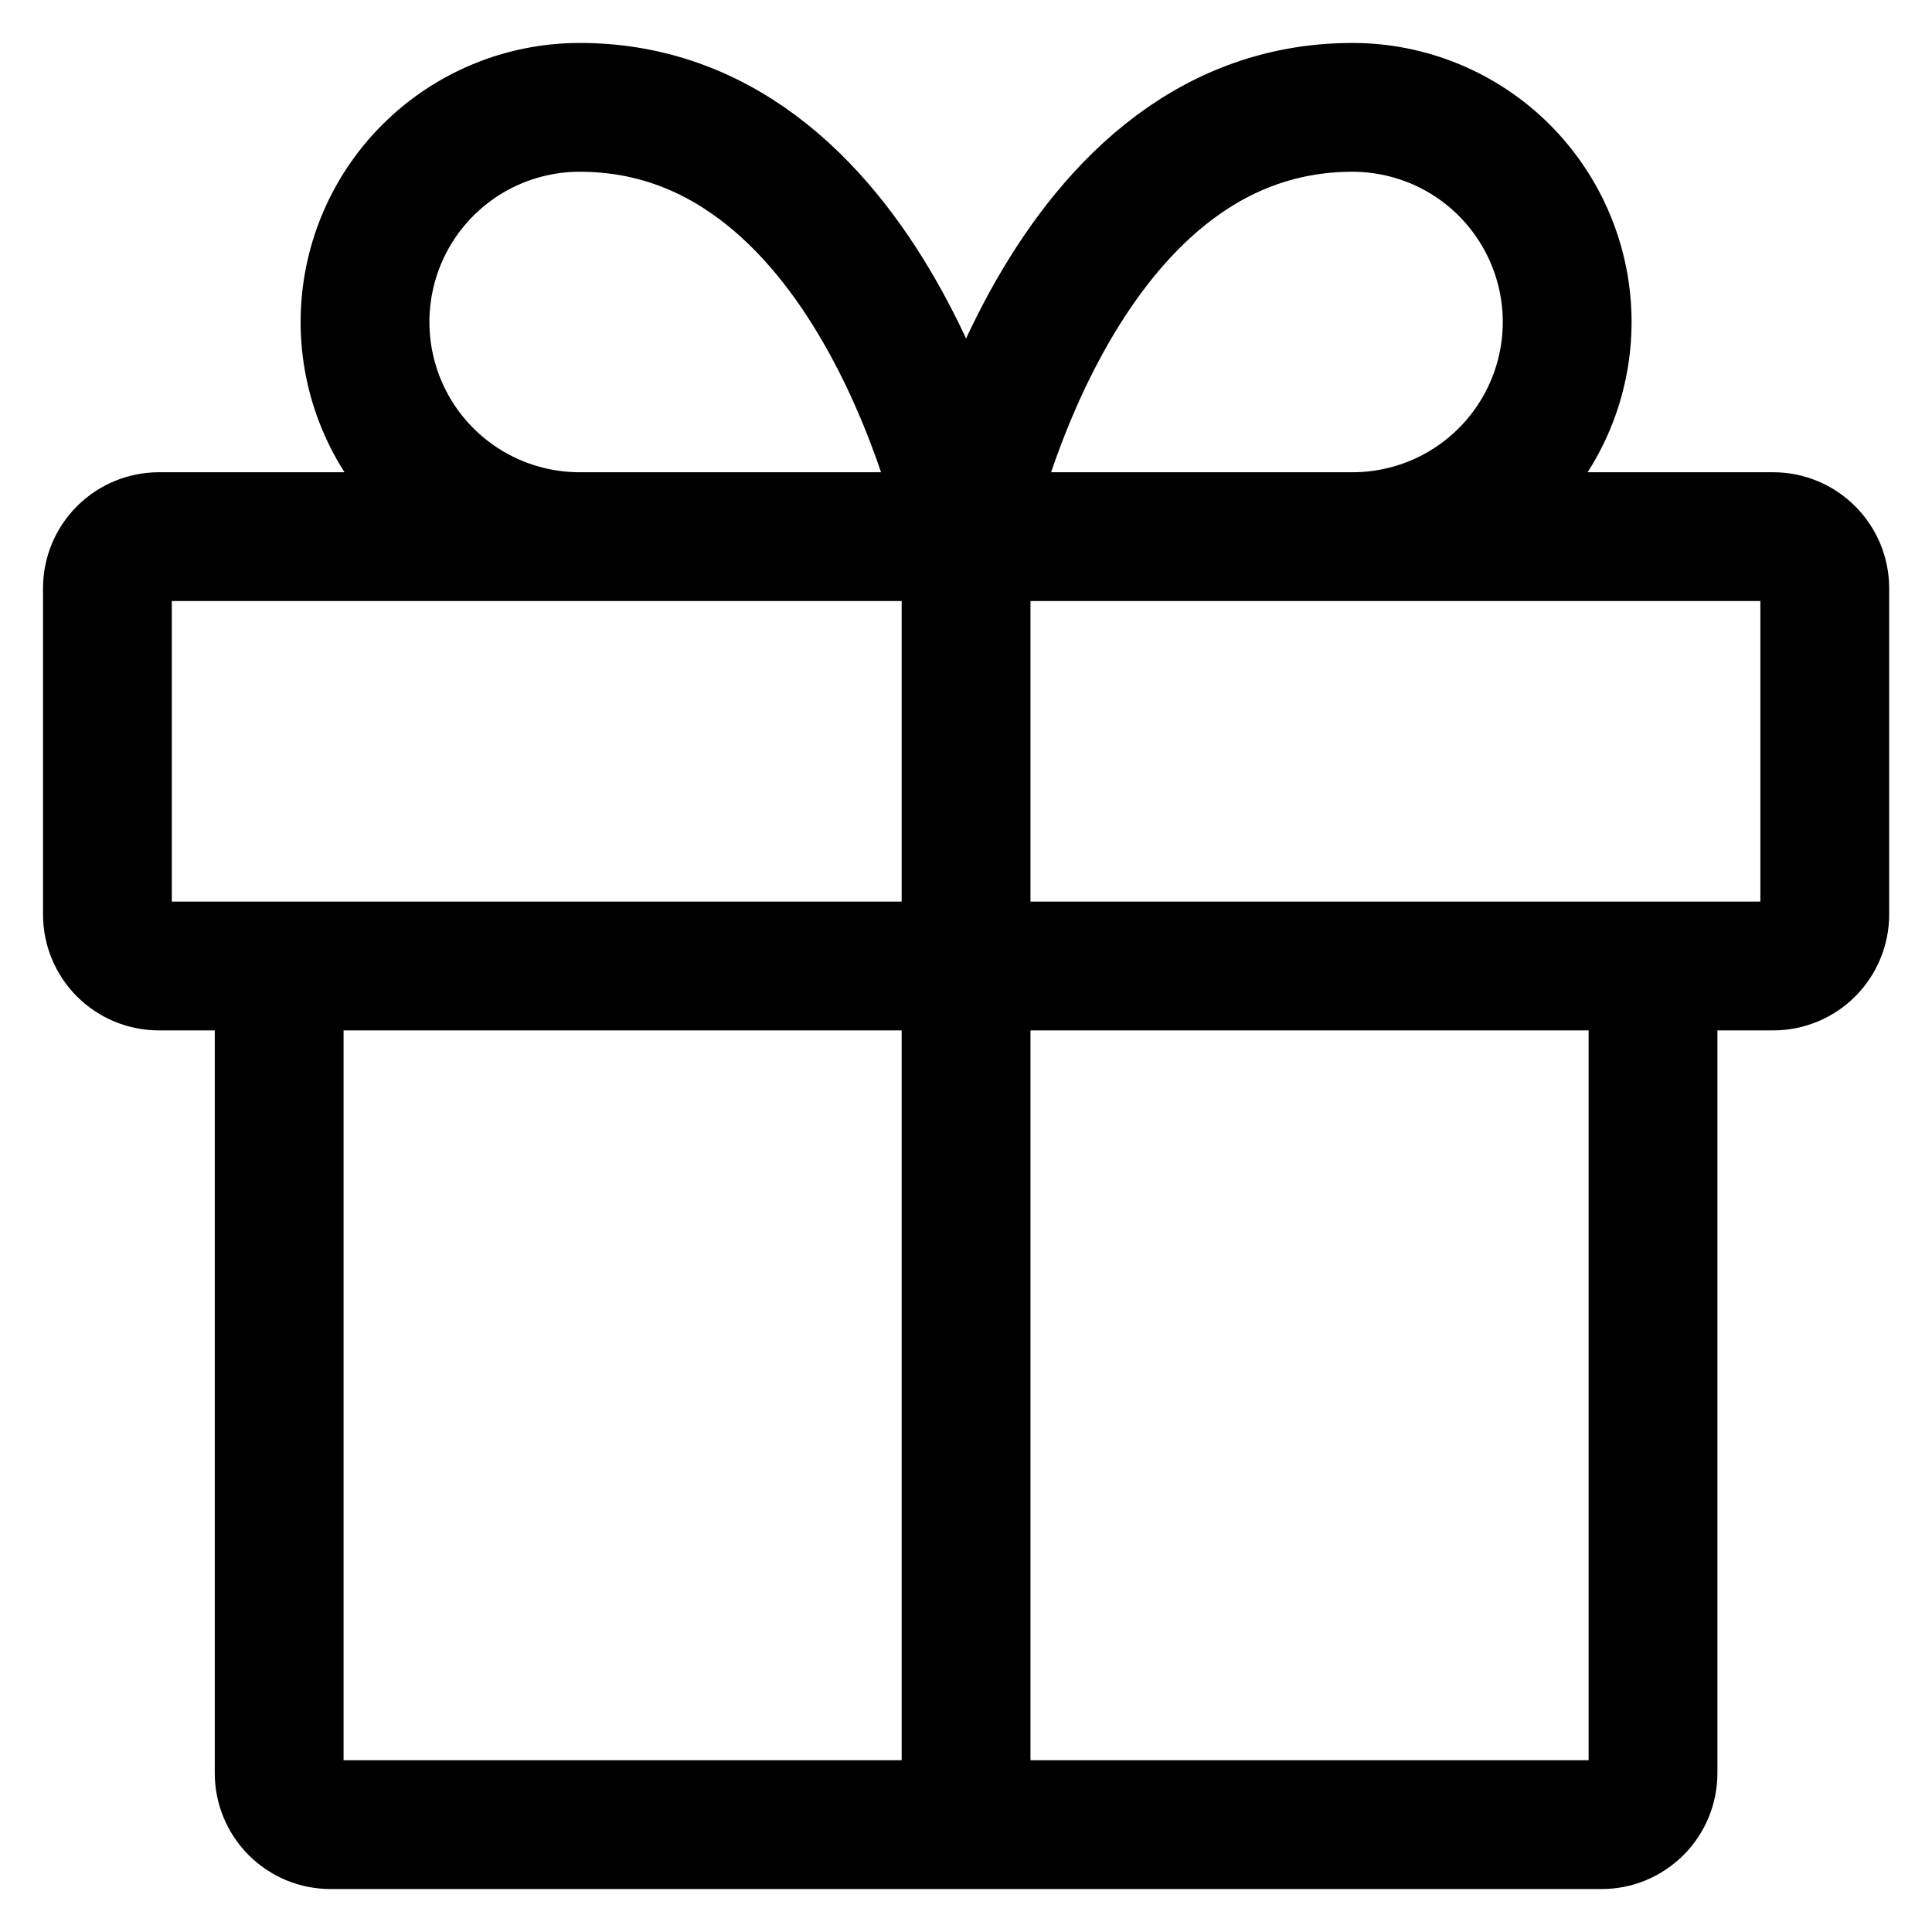 <svg width="30" height="30" viewBox="0 0 30 30" fill="none" xmlns="http://www.w3.org/2000/svg">
<path d="M25.668 15V27.533C25.668 27.639 25.647 27.742 25.607 27.84C25.567 27.937 25.508 28.025 25.434 28.099C25.359 28.173 25.271 28.232 25.174 28.273C25.077 28.313 24.973 28.333 24.868 28.333H5.135C5.03 28.333 4.926 28.313 4.828 28.273C4.731 28.232 4.643 28.173 4.569 28.099C4.495 28.025 4.436 27.937 4.396 27.84C4.355 27.742 4.335 27.639 4.335 27.533V15M15.001 28.333V8.333M15.001 8.333H9.001C8.117 8.333 7.269 7.982 6.644 7.357C6.019 6.732 5.668 5.884 5.668 5C5.668 4.116 6.019 3.268 6.644 2.643C7.269 2.018 8.117 1.667 9.001 1.667C13.668 1.667 15.001 8.333 15.001 8.333ZM15.001 8.333H21.001C21.885 8.333 22.733 7.982 23.358 7.357C23.983 6.732 24.335 5.884 24.335 5C24.335 4.116 23.983 3.268 23.358 2.643C22.733 2.018 21.885 1.667 21.001 1.667C16.335 1.667 15.001 8.333 15.001 8.333ZM27.535 8.333H2.468C2.256 8.333 2.052 8.418 1.902 8.568C1.752 8.718 1.668 8.921 1.668 9.133V14.2C1.668 14.412 1.752 14.616 1.902 14.766C2.052 14.916 2.256 15 2.468 15H27.535C27.747 15 27.95 14.916 28.1 14.766C28.25 14.616 28.335 14.412 28.335 14.2V9.133C28.335 8.921 28.25 8.718 28.1 8.568C27.95 8.418 27.747 8.333 27.535 8.333Z" stroke="black" stroke-width="2" stroke-linecap="round" stroke-linejoin="round"/>
</svg>
